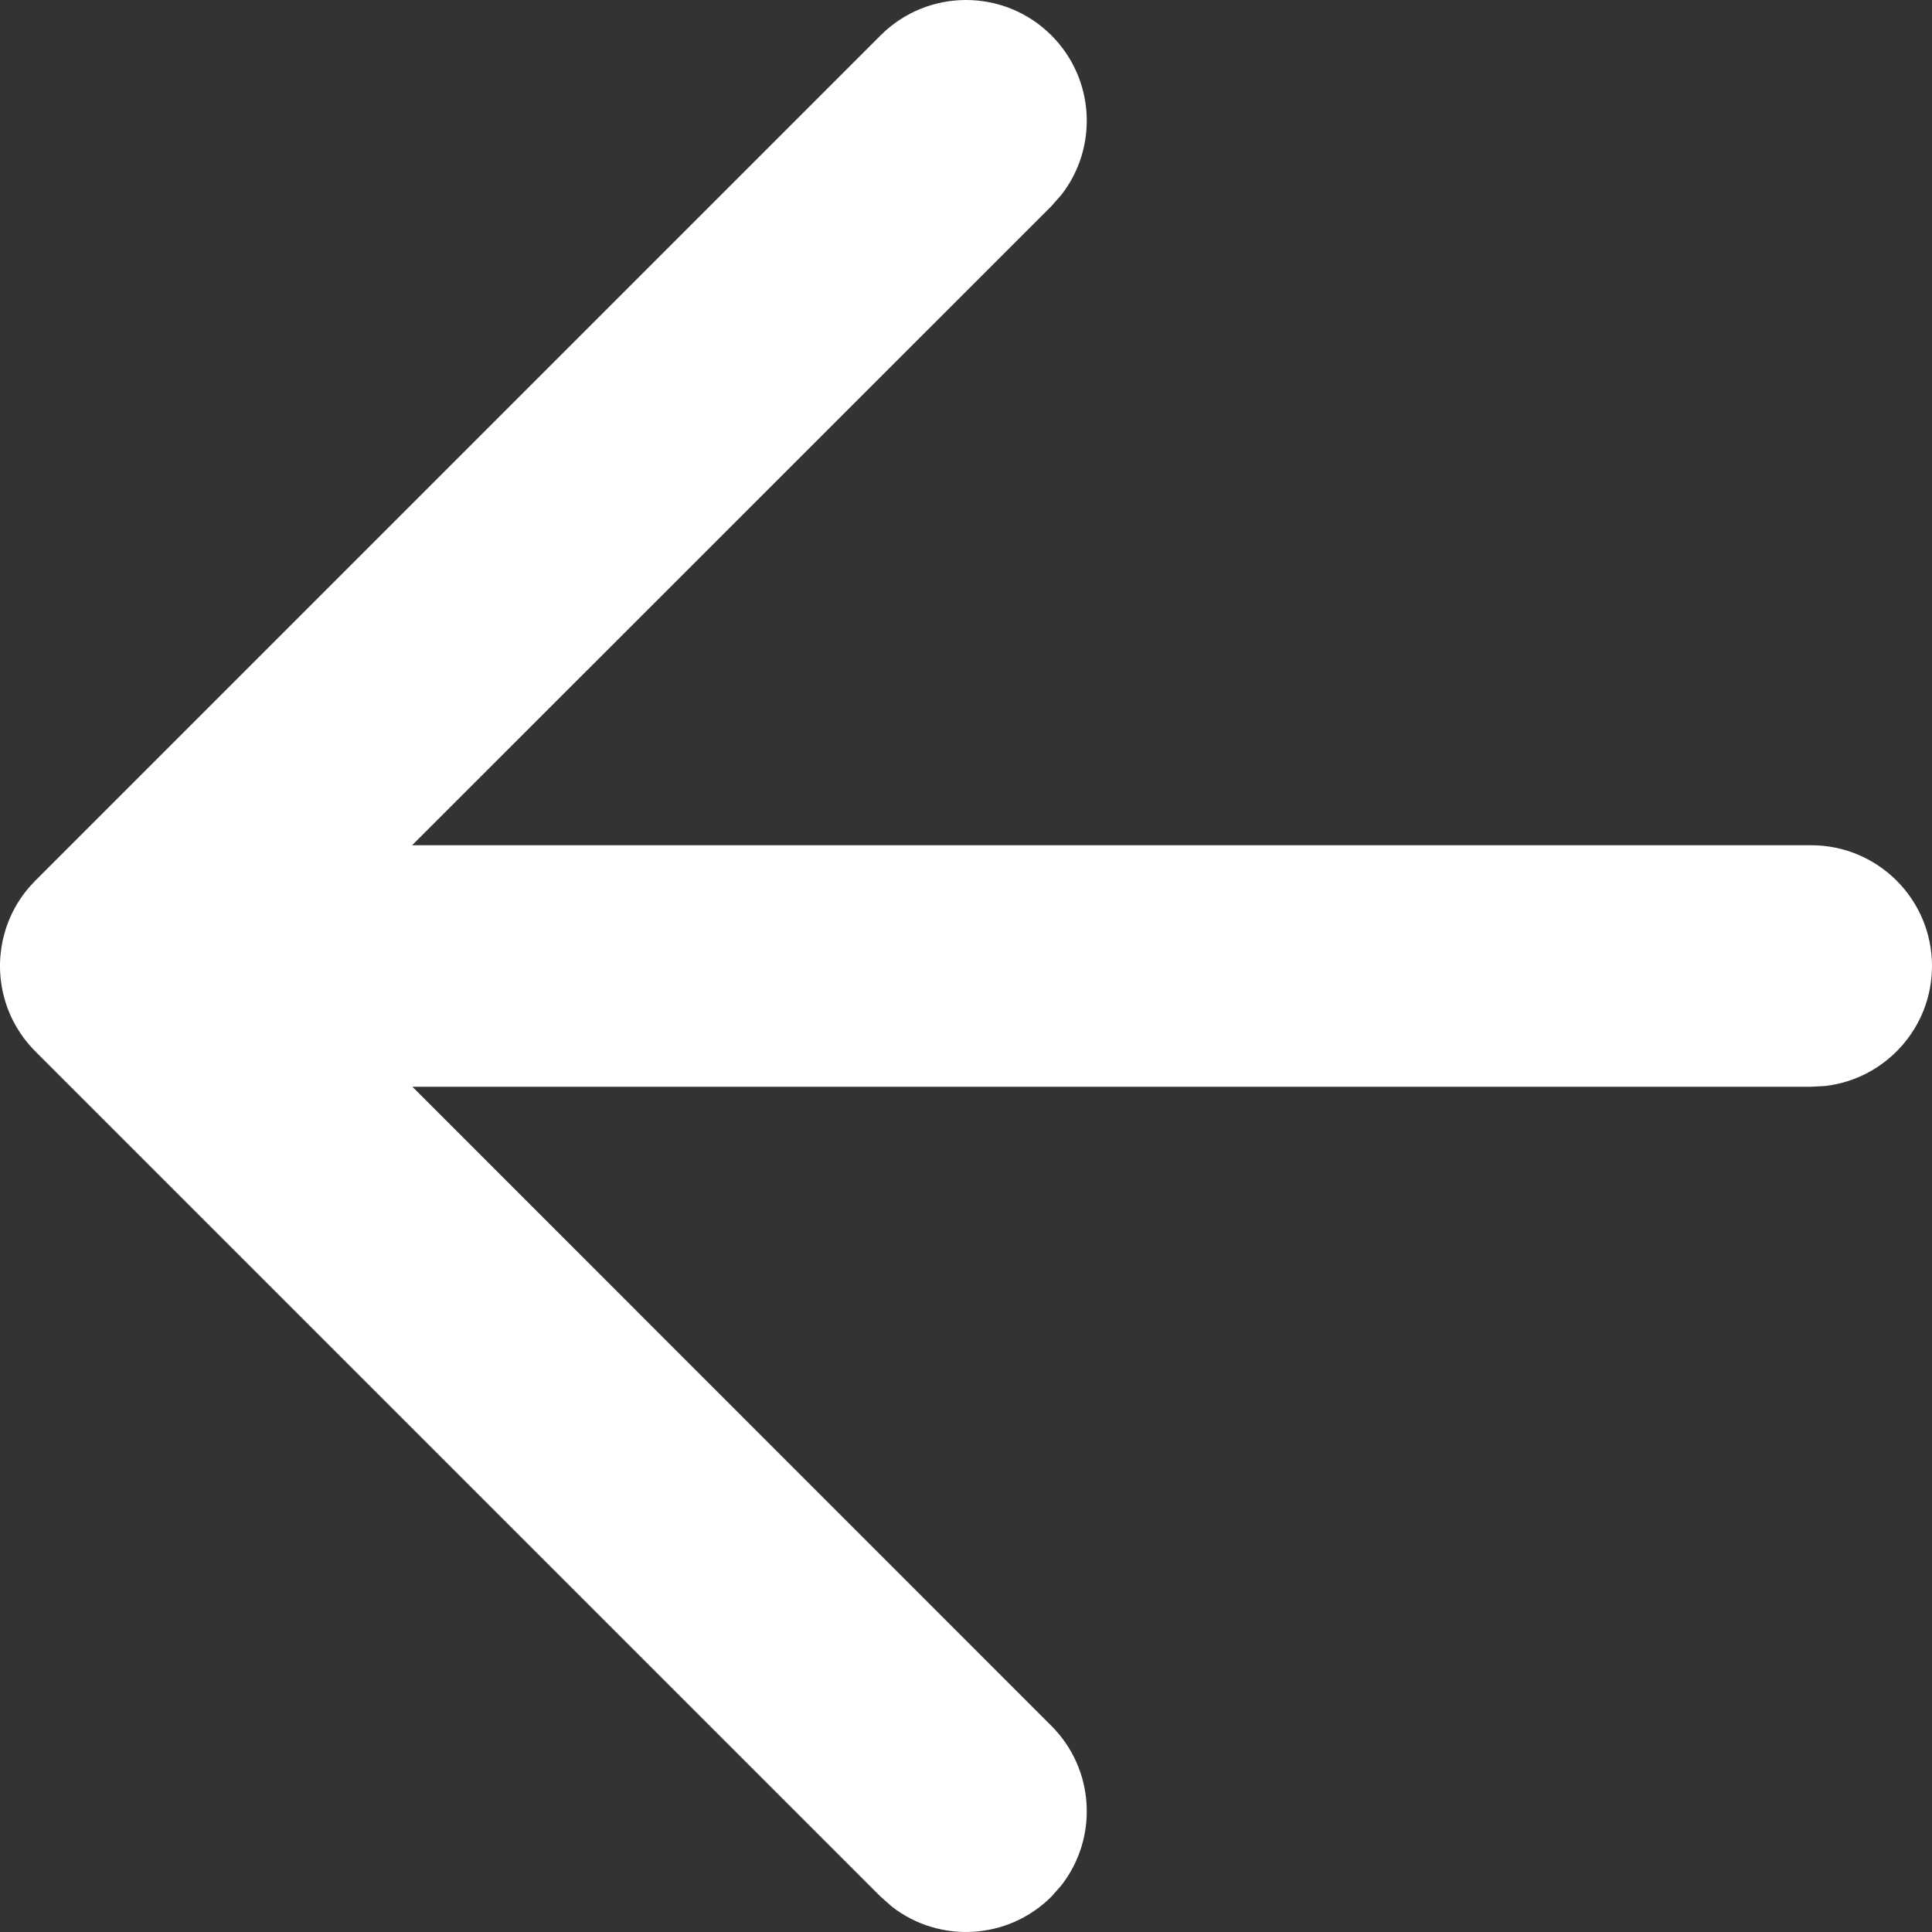 <svg width="20" height="20" viewBox="0 0 20 20" fill="none" xmlns="http://www.w3.org/2000/svg">
<rect x="0" y="0" width="20" height="20" fill="#333333" stroke="none"/>
<path d="M10.884 0.366C11.335 0.817 11.369 1.526 10.988 2.016L10.884 2.134L4.266 8.75H18.75C19.44 8.75 20 9.31 20 10C20 10.641 19.517 11.169 18.896 11.242L18.75 11.25H4.269L10.884 17.866C11.335 18.317 11.369 19.026 10.988 19.516L10.884 19.634C10.433 20.084 9.724 20.119 9.234 19.738L9.116 19.634L0.366 10.884L0.275 10.782C0.272 10.778 0.269 10.775 0.266 10.771L0.366 10.884C0.322 10.84 0.282 10.793 0.245 10.744C0.223 10.714 0.202 10.683 0.183 10.651C0.173 10.636 0.164 10.62 0.156 10.605C0.142 10.58 0.129 10.555 0.117 10.529C0.107 10.508 0.098 10.486 0.089 10.464C0.079 10.44 0.07 10.415 0.062 10.39C0.056 10.371 0.05 10.352 0.045 10.332C0.037 10.306 0.031 10.278 0.025 10.251C0.021 10.229 0.017 10.207 0.014 10.186C0.01 10.162 0.007 10.137 0.005 10.112C0.002 10.082 0.001 10.053 0 10.024C7.63706e-05 10.016 0 10.008 0 10L0 9.977C0.001 9.947 0.002 9.918 0.005 9.888L0 10C0 9.937 0.005 9.875 0.014 9.814C0.017 9.793 0.021 9.771 0.025 9.749C0.031 9.722 0.037 9.694 0.045 9.668C0.05 9.648 0.056 9.629 0.062 9.61C0.07 9.585 0.079 9.561 0.089 9.536C0.098 9.514 0.107 9.492 0.117 9.471C0.129 9.445 0.142 9.42 0.156 9.395C0.164 9.38 0.173 9.364 0.182 9.349C0.202 9.317 0.223 9.286 0.245 9.256C0.251 9.248 0.256 9.241 0.262 9.234C0.297 9.189 0.331 9.152 0.366 9.116L9.116 0.366C9.604 -0.122 10.396 -0.122 10.884 0.366Z" fill="white"/>
</svg>
